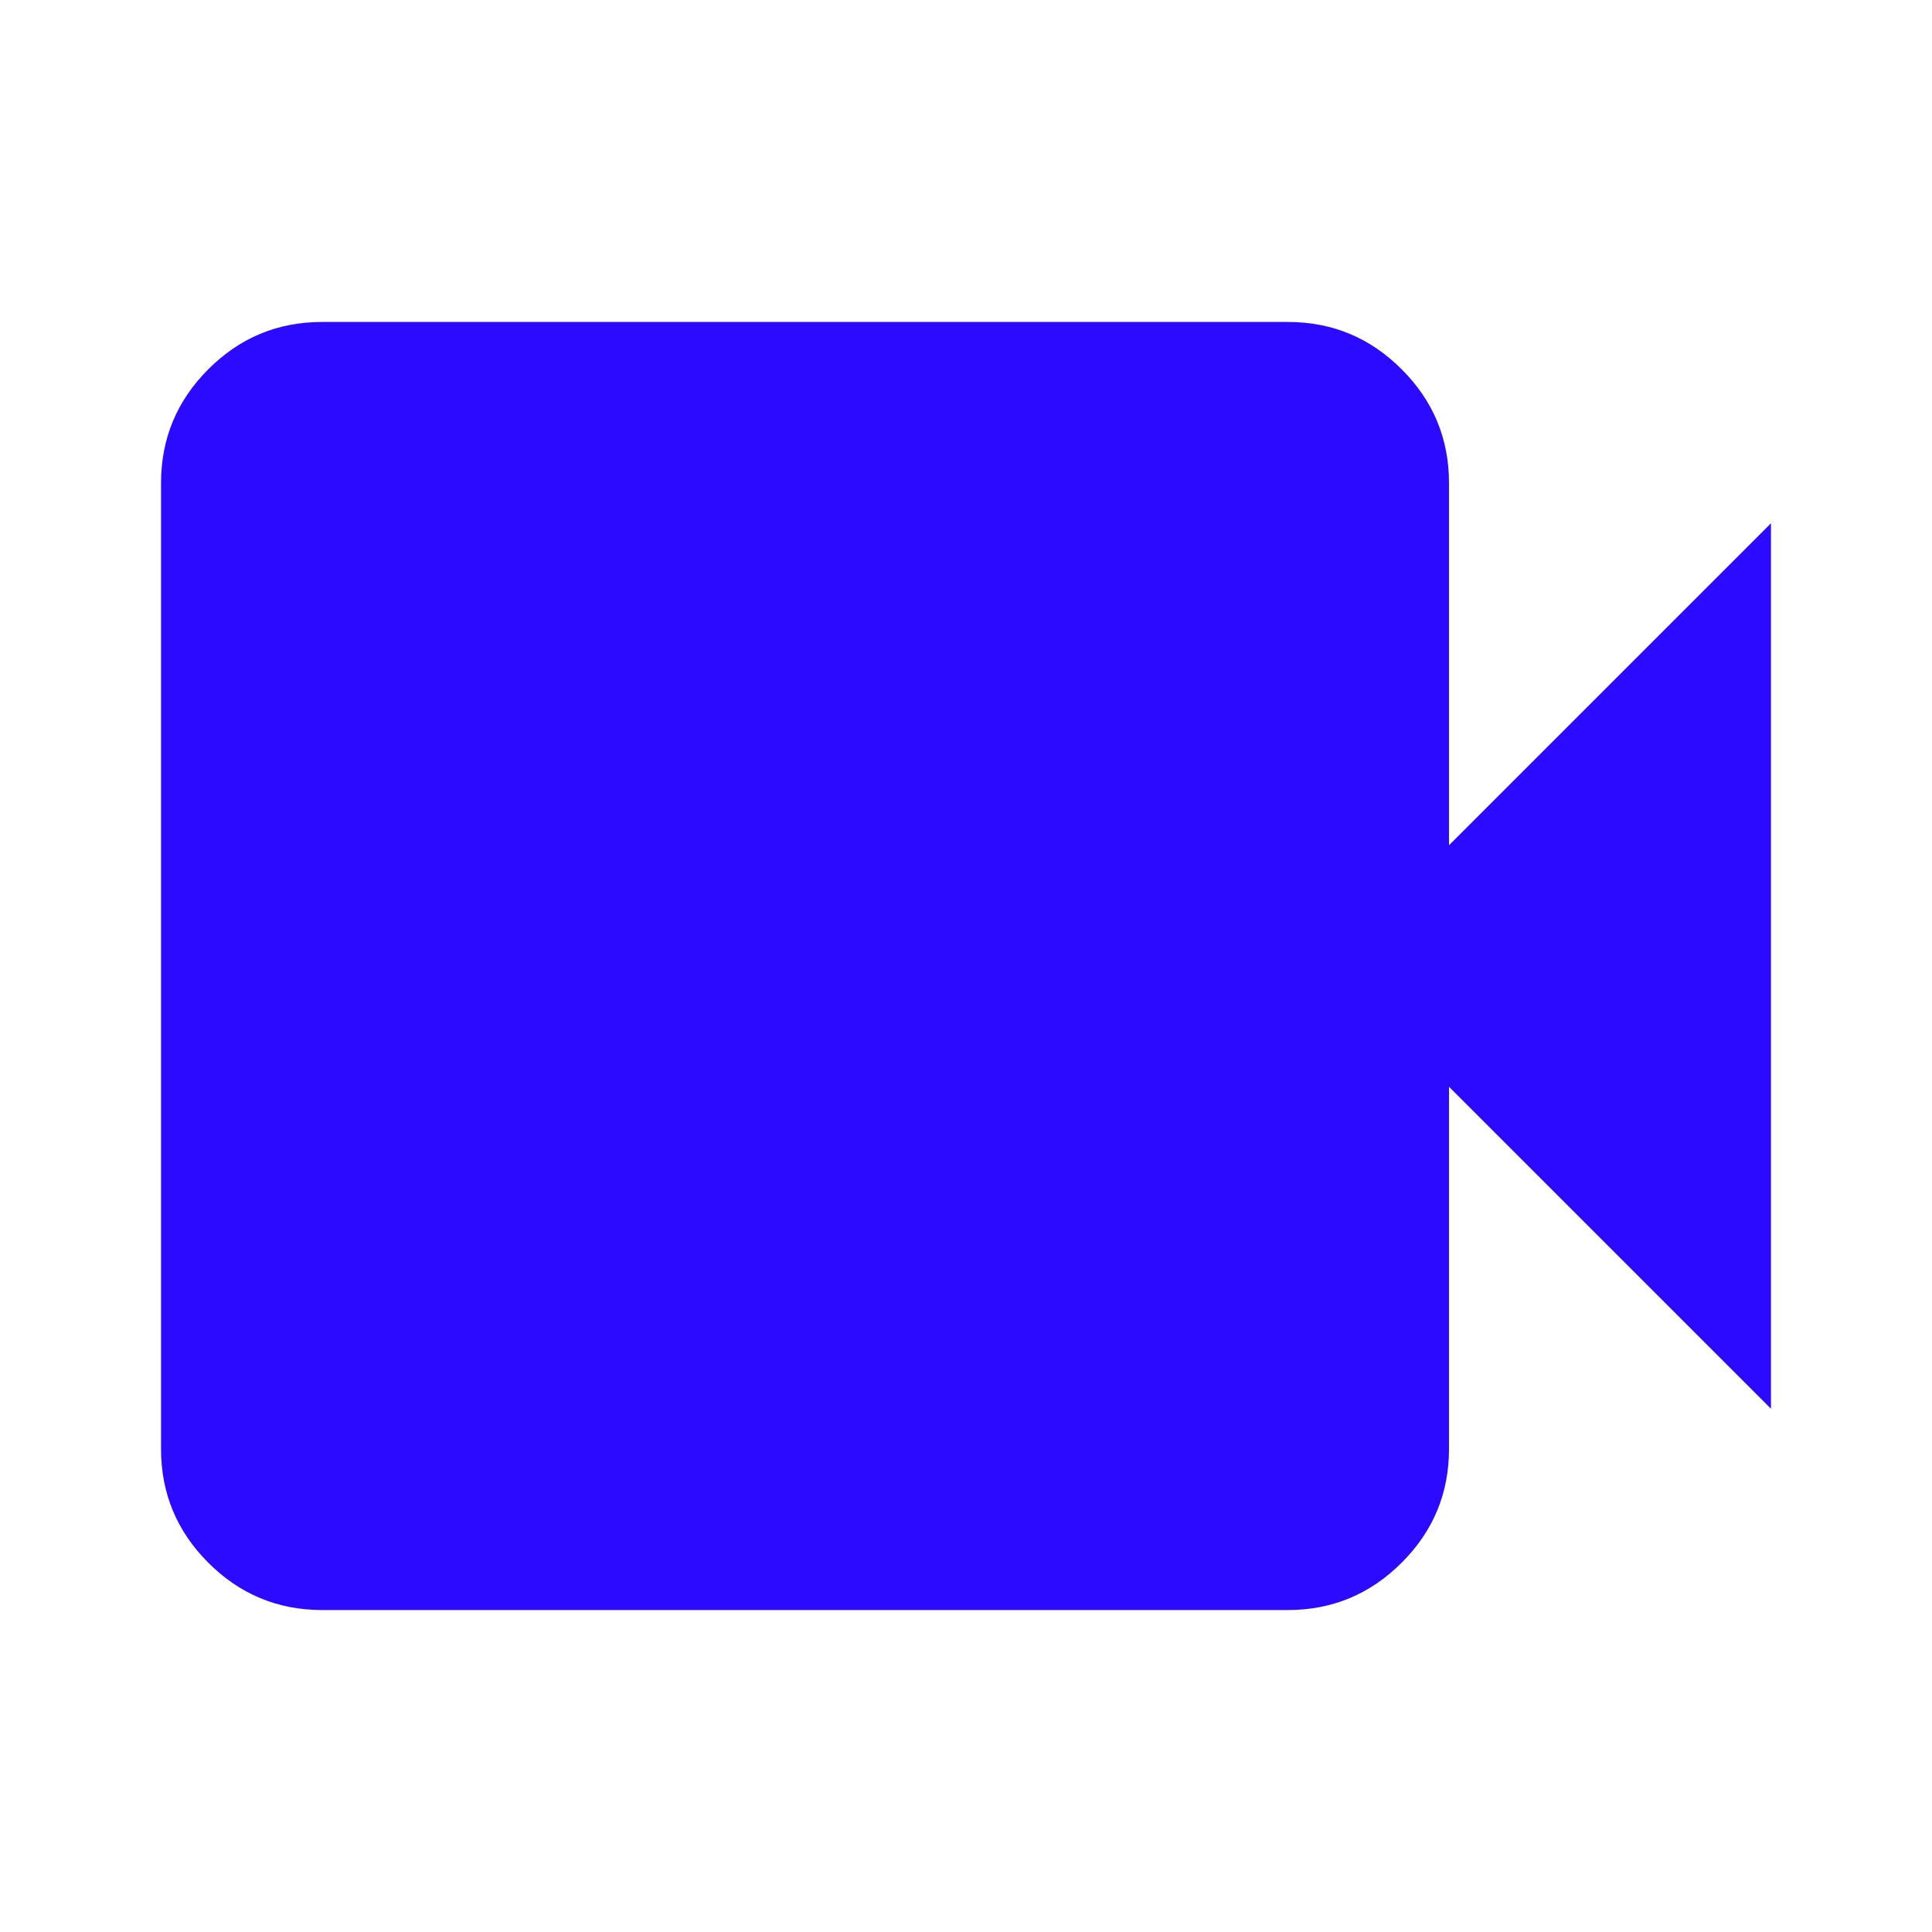 <svg width="20" height="20" viewBox="0 0 20 20" fill="none" xmlns="http://www.w3.org/2000/svg">
<path d="M3.333 16.667C2.875 16.667 2.482 16.503 2.156 16.177C1.83 15.851 1.667 15.458 1.667 15V5C1.667 4.542 1.83 4.149 2.156 3.823C2.482 3.496 2.875 3.333 3.333 3.333H13.333C13.791 3.333 14.184 3.496 14.51 3.823C14.837 4.149 15 4.542 15 5V8.75L18.333 5.417V14.583L15 11.25V15C15 15.458 14.837 15.851 14.51 16.177C14.184 16.503 13.791 16.667 13.333 16.667H3.333Z" fill="#2B0AFF"/>
</svg>
